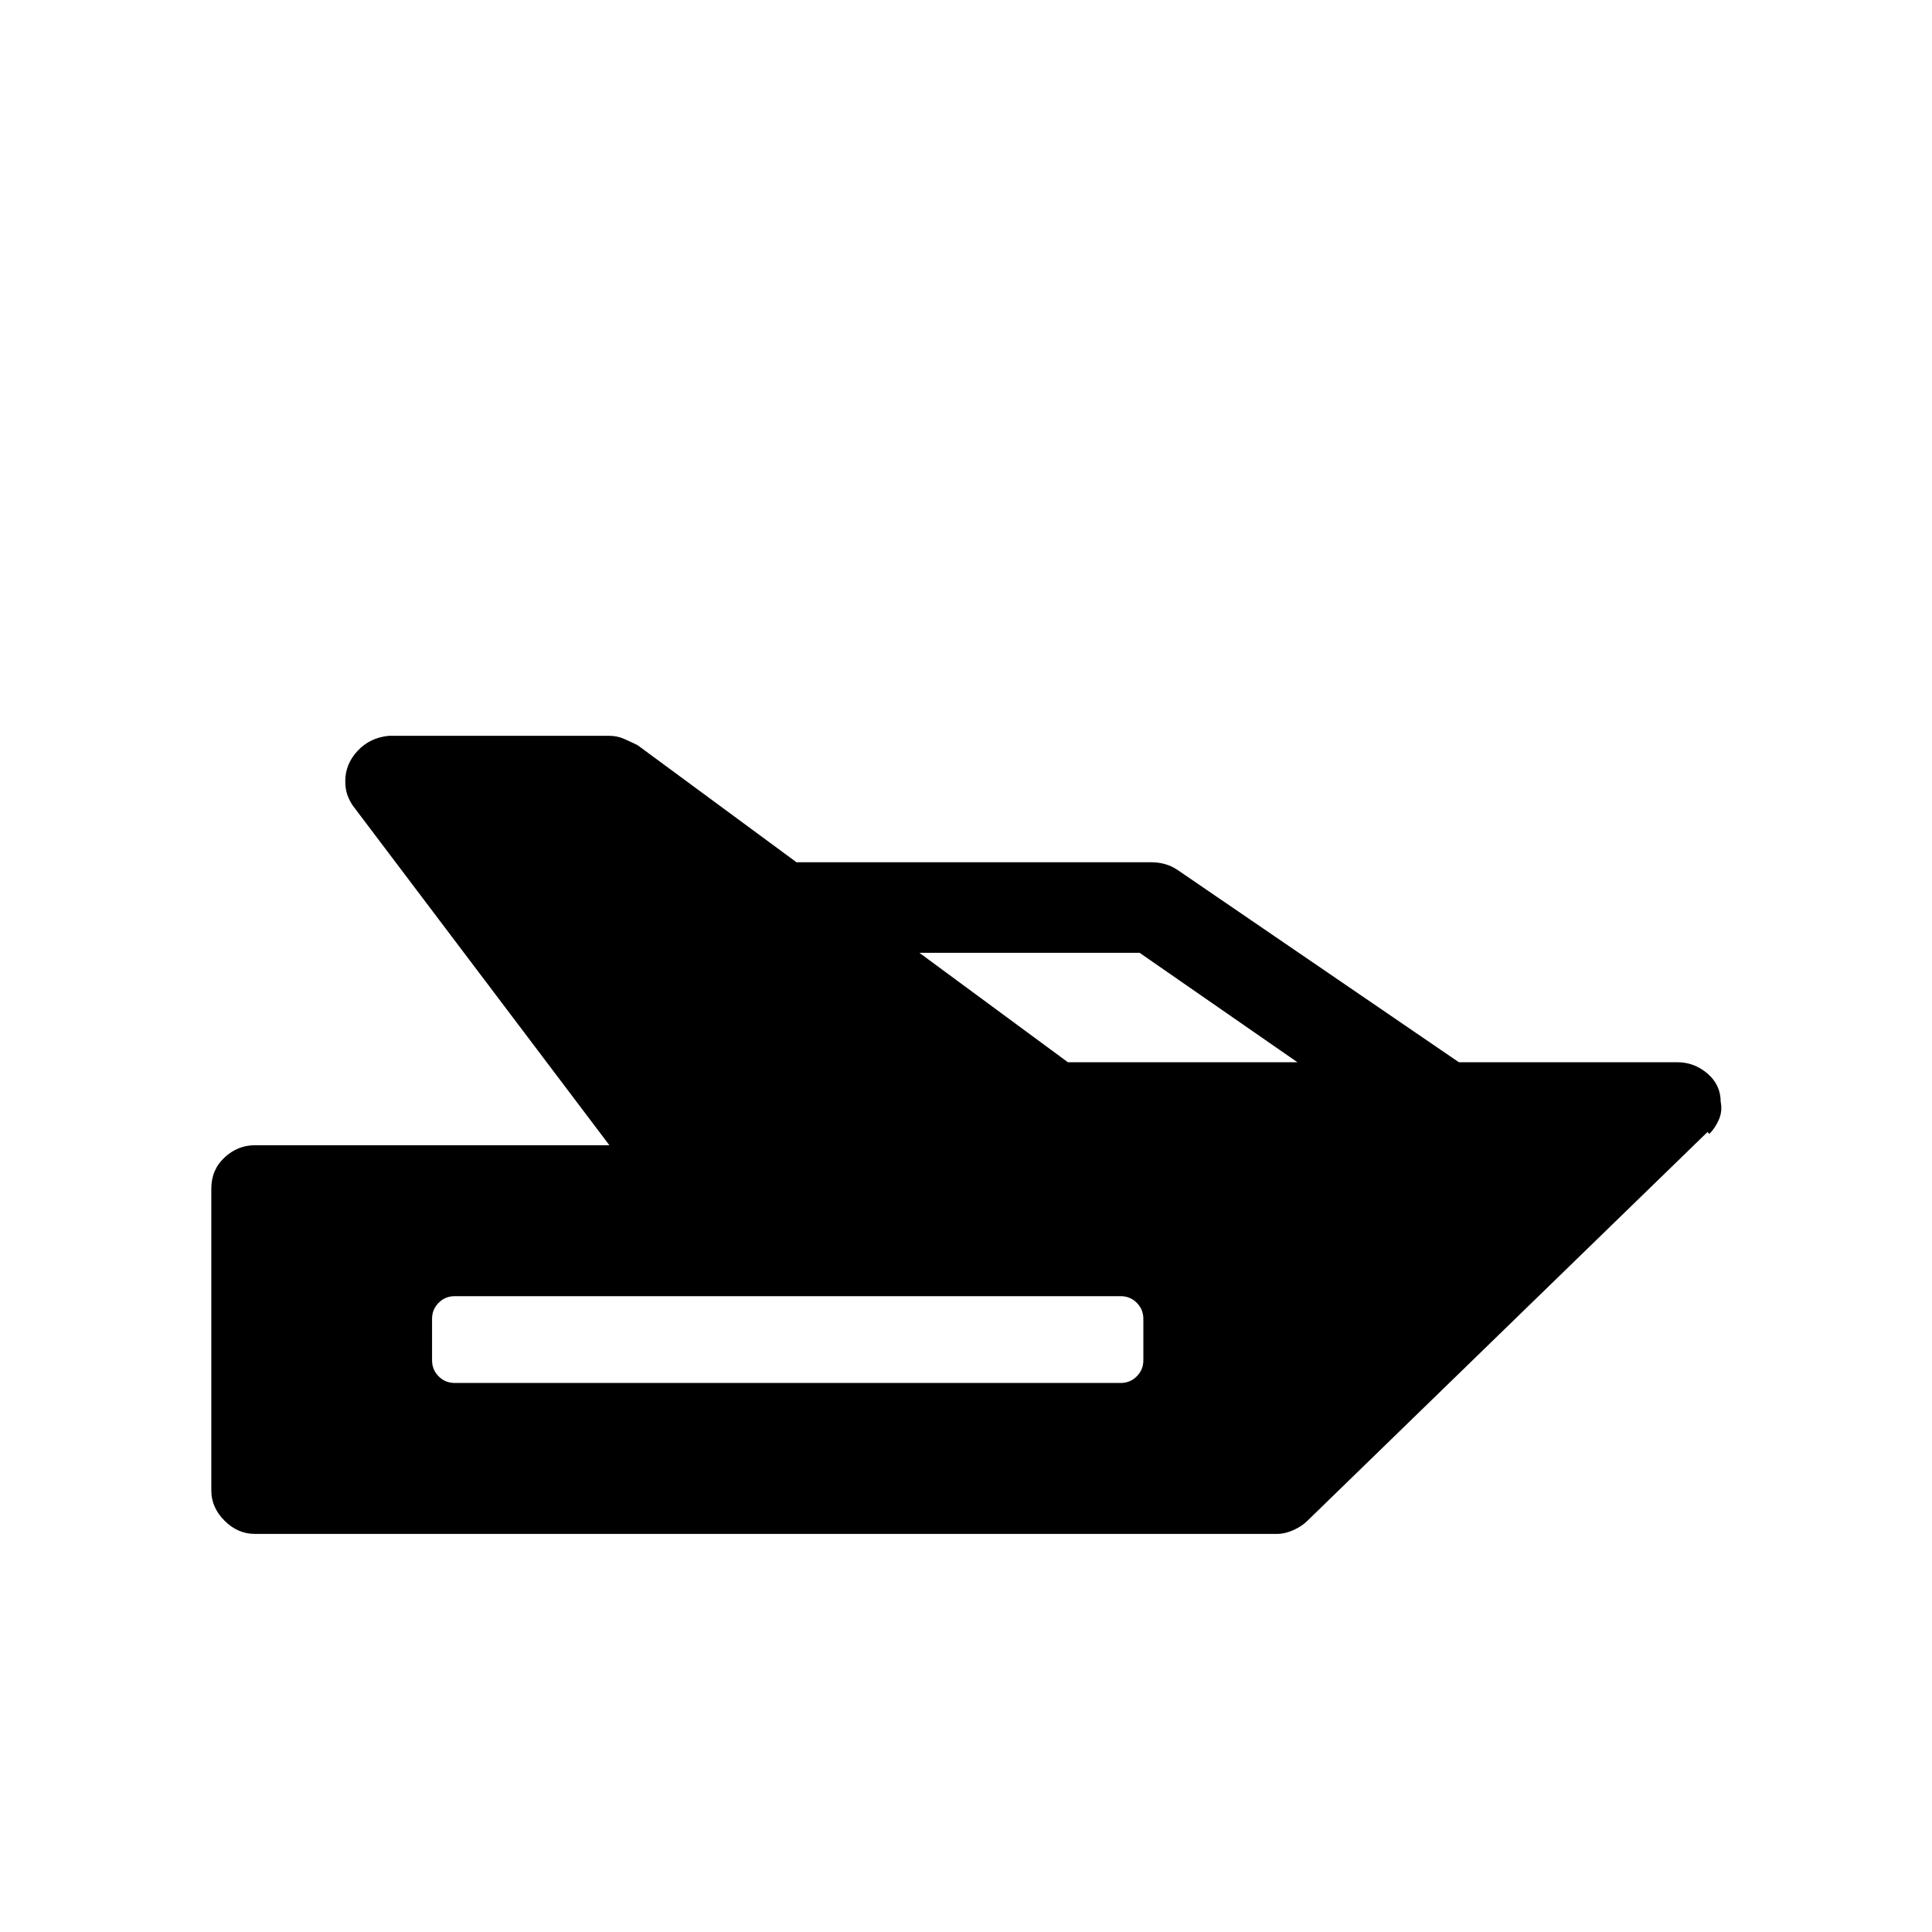 <svg xmlns="http://www.w3.org/2000/svg" viewBox="0 0 1024 1024">
  <g transform="scale(1, -1) translate(0, -1024)">
    <path d="M905 424l-212 -206q-3 -3 -7.5 -5t-8.5 -2h-542q-9 0 -16 7t-7 16v160q0 10 7 16.5t16 6.5h188l-136 180q-2 3 -3 6t-1 7q0 9 6.5 16t16.5 8h117q4 0 7.5 -1.5t7.5 -3.5l228 -168h323q9 0 16 -6t7 -15q1 -5 -1 -9.5t-5 -7.5l-1 1v0zM241 337q-5 0 -8.5 -3.5t-3.5 -8.5
v-22q0 -5 3.5 -8.5t8.5 -3.5h353v0v0q5 0 8.5 3.5t3.5 8.5v22q0 5 -3.5 8.5t-8.5 3.5h-353v0zM419 519q-10 0 -17 7t-7 17t7 17t17 7h191q4 0 7.5 -1t6.5 -3l158 -108q5 -4 7.5 -9t2.5 -11q0 -10 -7 -17t-17 -7q-3 0 -7 1t-7 3l-150 104h-185v0z"/>
  </g>
</svg>
